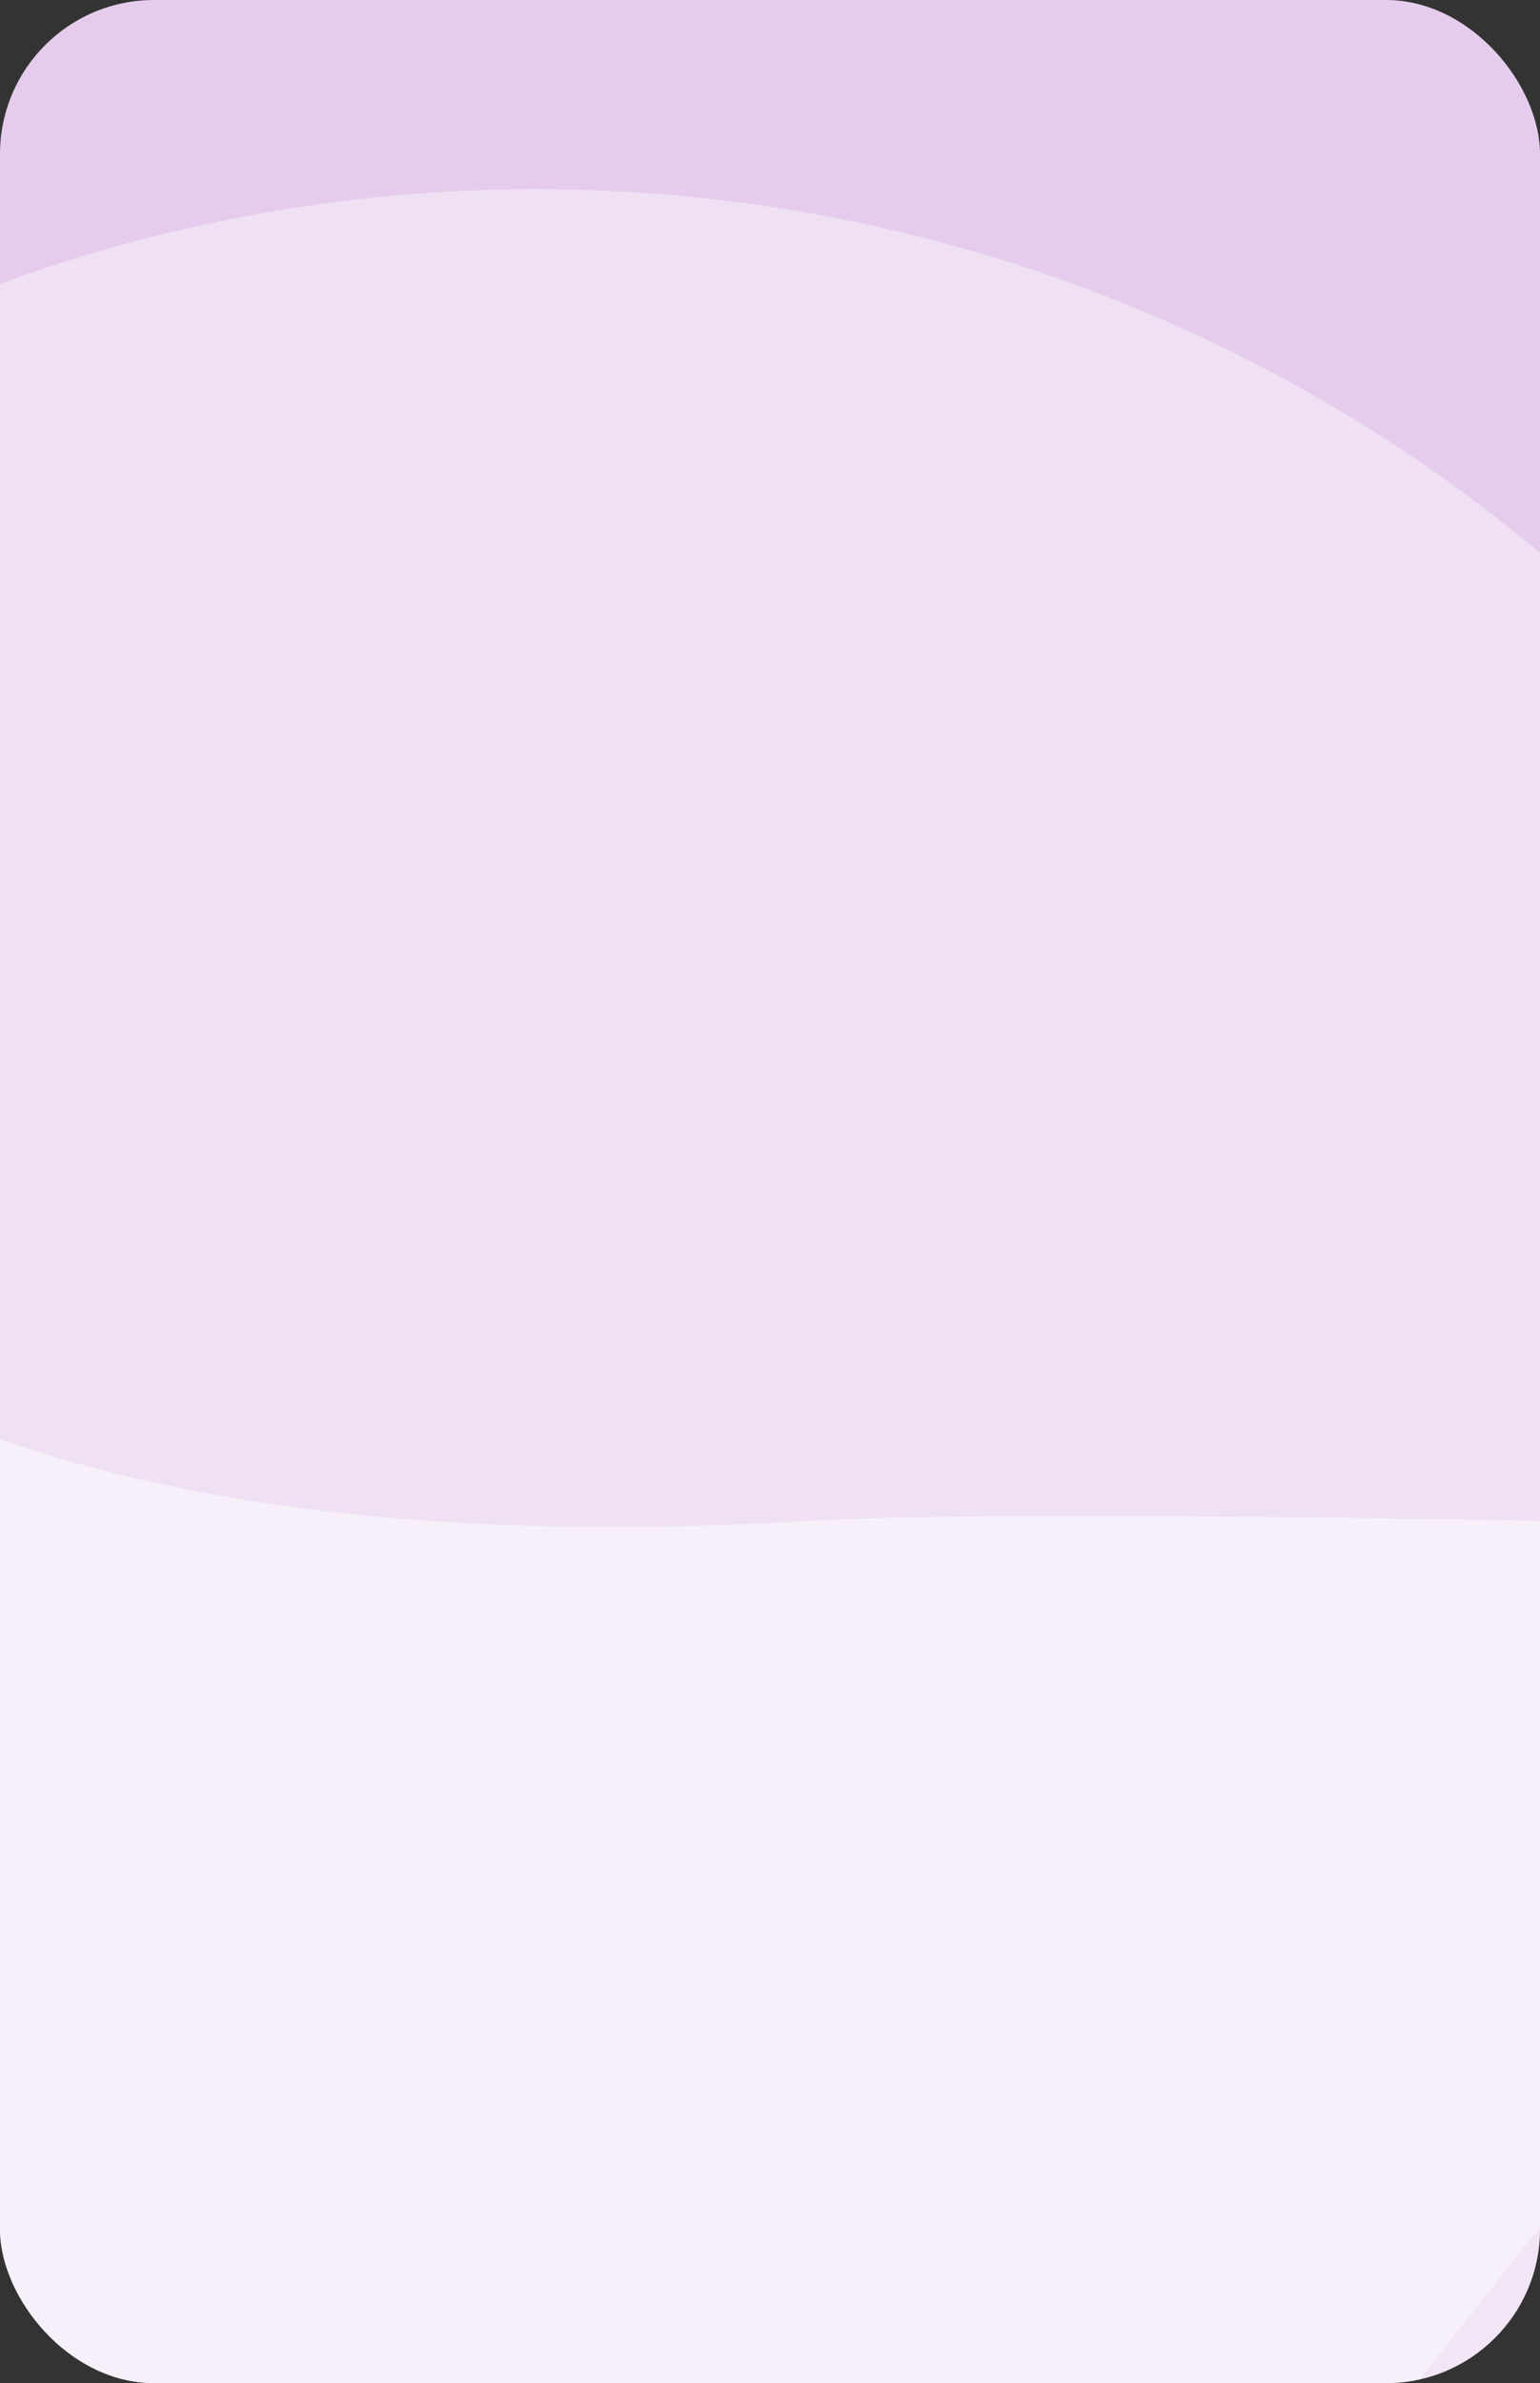 <?xml version="1.0" encoding="UTF-8"?> <svg xmlns="http://www.w3.org/2000/svg" width="320" height="495" viewBox="0 0 320 495" fill="none"><rect x="0" y="0" width="320" height="495" fill="#333333" stroke="none"/><g clip-path="url(#clip0_275_8419)"><rect width="320" height="495" rx="32" fill="#E5CCED"></rect><path d="M353.905 147.706C461.888 268.666 381.473 401.37 327.768 452.601L116.674 720.833L-238.405 362.317L-69.847 94.606C64.626 4.027 245.922 26.745 353.905 147.706Z" fill="white" fill-opacity="0.4"></path><path d="M167.591 315.949C-201.793 337.593 -113.332 66.799 -86.014 0.362L-448 378.289L65.823 870.438L523.932 321.199C523.932 321.199 239.097 311.759 167.591 315.949Z" fill="white" fill-opacity="0.5"></path></g><defs><clipPath id="clip0_275_8419"><rect width="320" height="495" rx="32" fill="white"></rect></clipPath></defs></svg> 